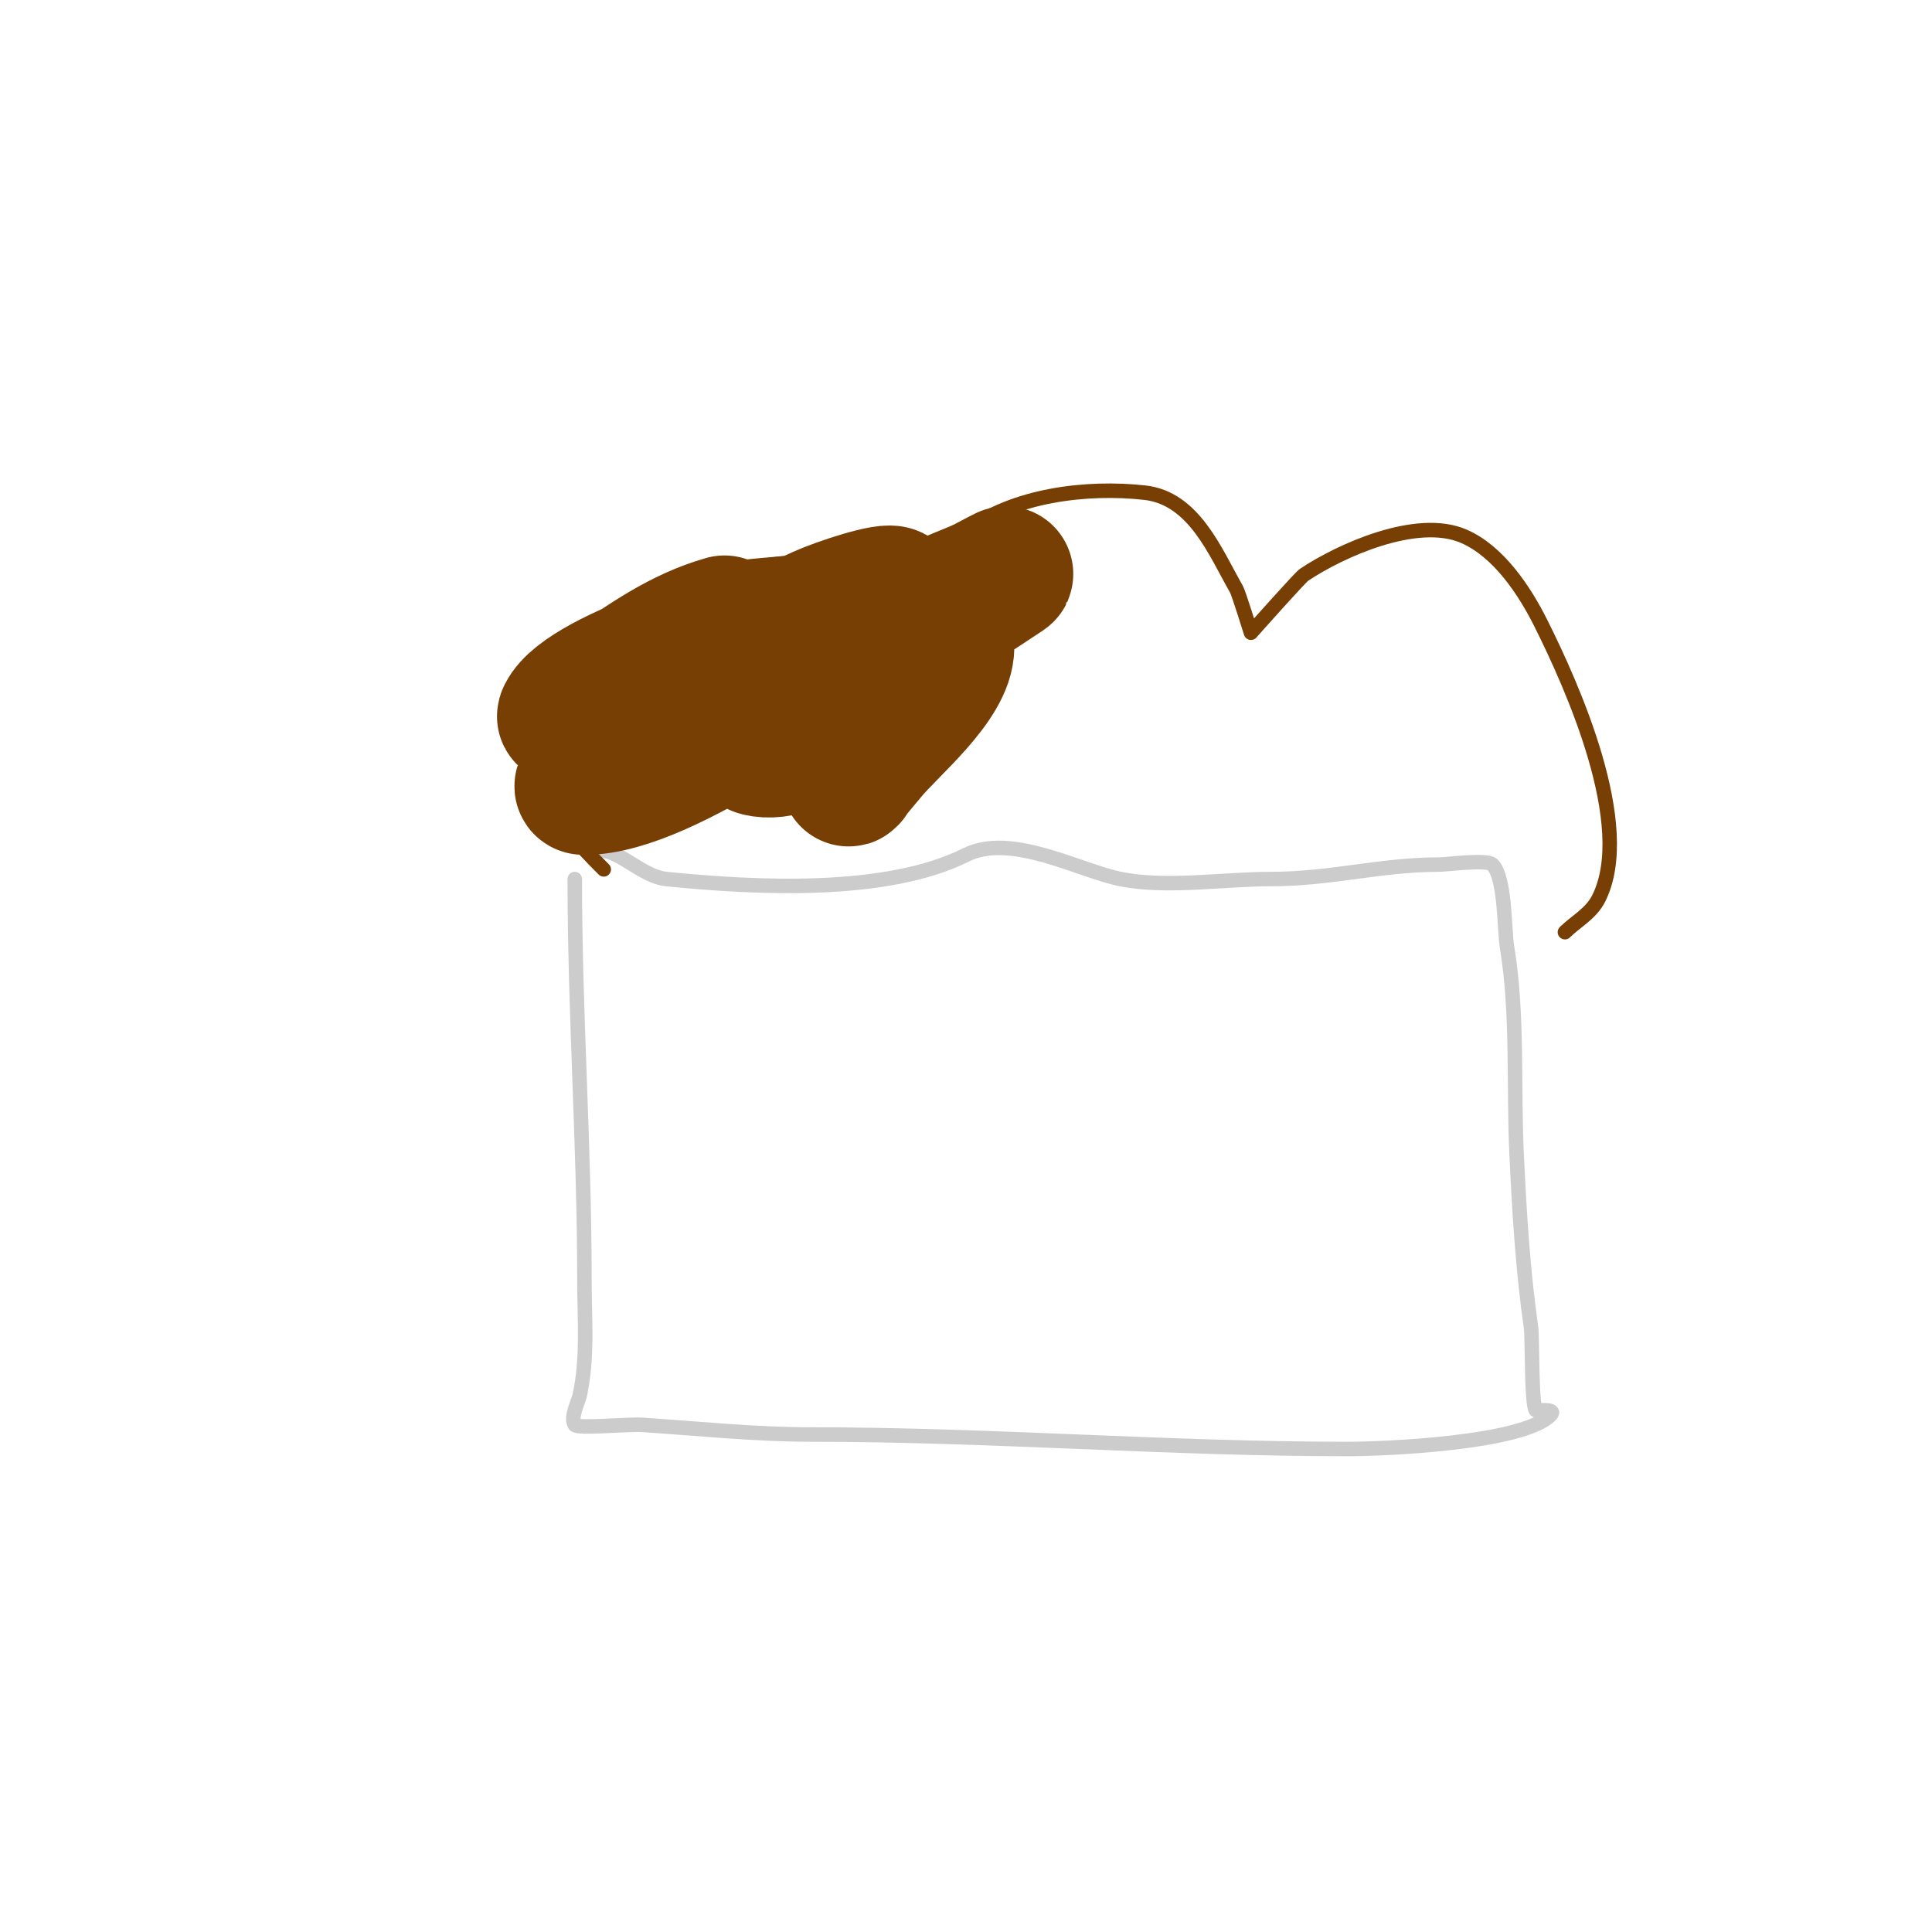 <svg viewBox='0 0 400 400' version='1.1' xmlns='http://www.w3.org/2000/svg' xmlns:xlink='http://www.w3.org/1999/xlink'><g fill='none' stroke='#cccccc' stroke-width='3' stroke-linecap='round' stroke-linejoin='round'><path d='M119,182c0,27.928 2,55.191 2,83c0,7.965 0.74,16.171 -1,24c-0.275,1.237 -1.988,4.518 -1,6c0.564,0.846 11.067,-0.196 14,0c11.65,0.777 23.248,2 35,2c37.061,0 73.856,3 111,3c7.7,0 36.181,-1.181 42,-7c1.515,-1.515 -2.844,-0.844 -3,-1c-0.971,-0.971 -0.737,-15.161 -1,-17c-1.724,-12.068 -2.422,-23.853 -3,-36c-0.671,-14.087 0.313,-29.121 -2,-43c-0.555,-3.331 -0.321,-14.321 -3,-17c-1.134,-1.134 -9.456,0 -11,0c-12.348,0 -22.25,3 -35,3c-9.746,0 -21.487,1.903 -31,0c-8.48,-1.696 -22.639,-9.68 -32,-5c-16.484,8.242 -43.311,6.869 -62,5c-5.068,-0.507 -9.625,-6 -14,-6'/></g>
<g fill='none' stroke='#783f04' stroke-width='3' stroke-linecap='round' stroke-linejoin='round'><path d='M125,180c-5.132,-5.132 -12.351,-12.58 -14,-20c-6.107,-27.482 24.632,-41.279 47,-43c3.541,-0.272 13.713,-1.629 17,1c1.784,1.428 8.673,12 10,12c1,0 -0.555,-2.168 0,-3c1.046,-1.569 2.822,-2.528 4,-4c3.546,-4.433 6.501,-9.539 11,-13c9.773,-7.518 25.012,-9.332 37,-8c10.22,1.136 14.6,12.3 19,20c0.435,0.761 3,9 3,9c0,0 10.139,-11.426 11,-12c7.642,-5.094 23.34,-12.14 33,-8c7.313,3.134 12.71,11.42 16,18c6.521,13.043 19.53,41.941 12,57c-1.6,3.199 -4.813,4.813 -7,7'/><path d='M150,128c-8.481,0.942 -14.027,2.032 -20,9c-2.047,2.388 -3.594,5.187 -5,8c-0.537,1.075 -3.202,3 -2,3c6.321,0 26.522,-17.365 32,-22c1.799,-1.522 3.139,-3.553 5,-5c1.316,-1.023 5.491,-3.745 4,-3c-8.786,4.393 -17.18,13.18 -24,20c-1.505,1.505 -9,7.571 -9,11'/></g>
<g fill='none' stroke='#783f04' stroke-width='28' stroke-linecap='round' stroke-linejoin='round'><path d='M150,129c-9.155,2.616 -16.117,7.745 -24,13c-1.617,1.078 -3.445,1.834 -5,3c-1.333,1 -4.745,4.491 -4,3c4.192,-8.383 38.976,-19 48,-19c1.491,0 -2.638,1.395 -4,2c-1.926,0.856 -4.114,1.057 -6,2c-7.293,3.647 -15.006,7.696 -22,12c-3.418,2.104 -6.162,5.162 -9,8c-0.527,0.527 -2.745,1 -2,1c4.631,0 8.093,-4.514 12,-7c11.379,-7.241 23.674,-14.453 36,-20c3.683,-1.657 13.938,-5.062 15,-4c2.514,2.514 -6.826,5.913 -13,9c-13.366,6.683 -26.255,14.211 -39,22c-2.447,1.495 -4.614,3.409 -7,5c-1.776,1.184 -7.134,4 -5,4c17.165,0 49.709,-25.437 65,-34c3.514,-1.968 7.319,-3.364 11,-5c2.32,-1.031 4.729,-1.865 7,-3c1.333,-0.667 5.24,-2.827 4,-2c-11.909,7.939 -23.654,15.12 -35,24c-4.305,3.369 -8.626,6.72 -13,10c-0.961,0.721 -4.166,1.709 -3,2c8.818,2.204 21.809,-10.357 28,-15c1.923,-1.442 3.939,-2.763 6,-4c1.539,-0.924 5,-3.795 5,-2c0,7.311 -11.738,16.791 -16,22c-1.352,1.652 -5.509,6.509 -4,5'/></g>
</svg>
